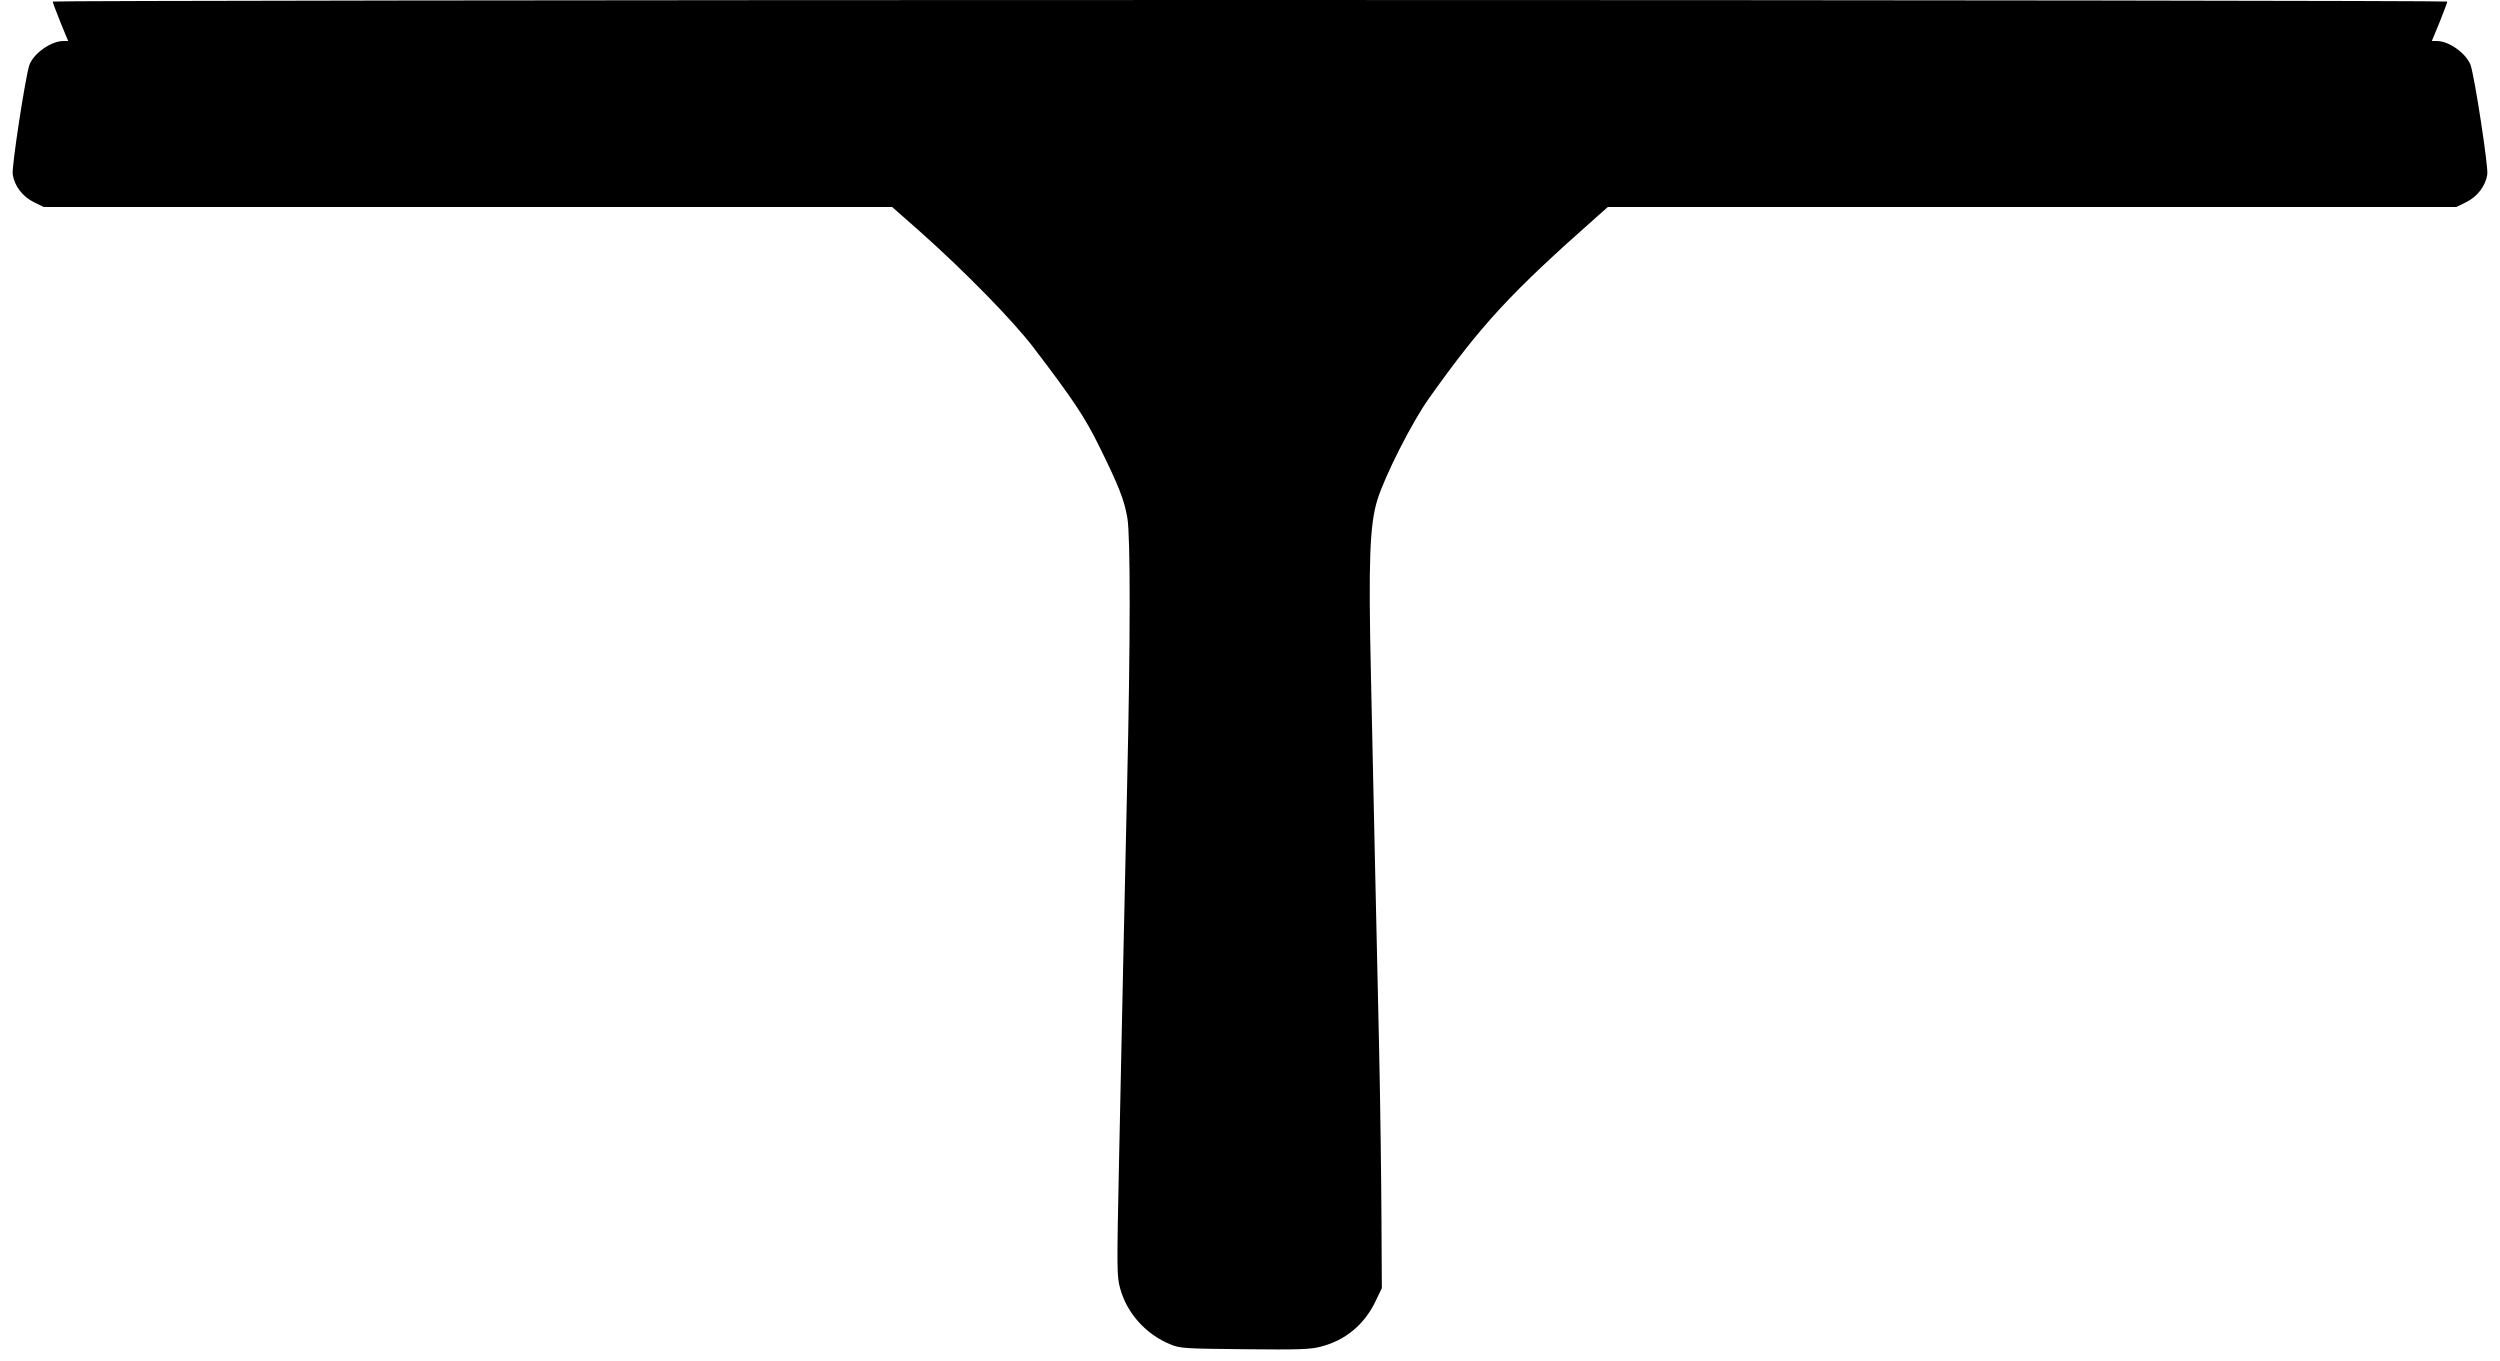 <svg xmlns="http://www.w3.org/2000/svg" width="1706.667" height="929.333" version="1.0" viewBox="0 0 1280 697">
  <path d="M27 .8c0 .5 1.8 5.2 3.9 10.5l4 9.7h-2.5C26.1 21 17 27.5 15 33.4 12.9 40 5.9 85.6 6.5 89.3c.9 5.9 5 11.3 10.8 14.2l5.1 2.5h434.4l14.4 12.7c22.8 20.3 47.4 45.4 58 59.3 20.4 26.8 26.1 35.3 33.8 50.9 9.8 19.9 12.6 27 14.2 36.2 1.6 9.3 1.6 62.7-.1 136.4-1.4 62.4-2.6 117.8-4.2 195.3-1.1 52.7-1.1 56.7.6 62.8 3.4 12.7 13.2 23.6 25.7 28.7 5 2.1 7.2 2.2 38 2.5 27.5.3 33.8.1 39-1.3 12.6-3.2 22.4-11.3 28.2-23.5l3.1-6.5-.2-36.5c-.1-20.1-.6-59-1.2-86.5s-1.6-70-2.1-94.5-1.5-68.2-2.1-97.3c-1.3-57.5-.6-76.1 3.3-88.7 3.8-12.3 17.7-39.8 26.4-52 27-38 41.7-53.9 86.3-93.3l5.3-4.7h434.4l5.1-2.5c5.8-2.9 9.9-8.3 10.8-14.2.6-3.9-6.6-50.7-8.6-56.1-2.3-5.9-10.9-12.1-17.1-12.2h-2.7l4-9.7c2.1-5.3 3.9-10 3.9-10.5 0-.4-275.8-.8-613-.8C302.9 0 27 .4 27 .8z"/>
</svg>
